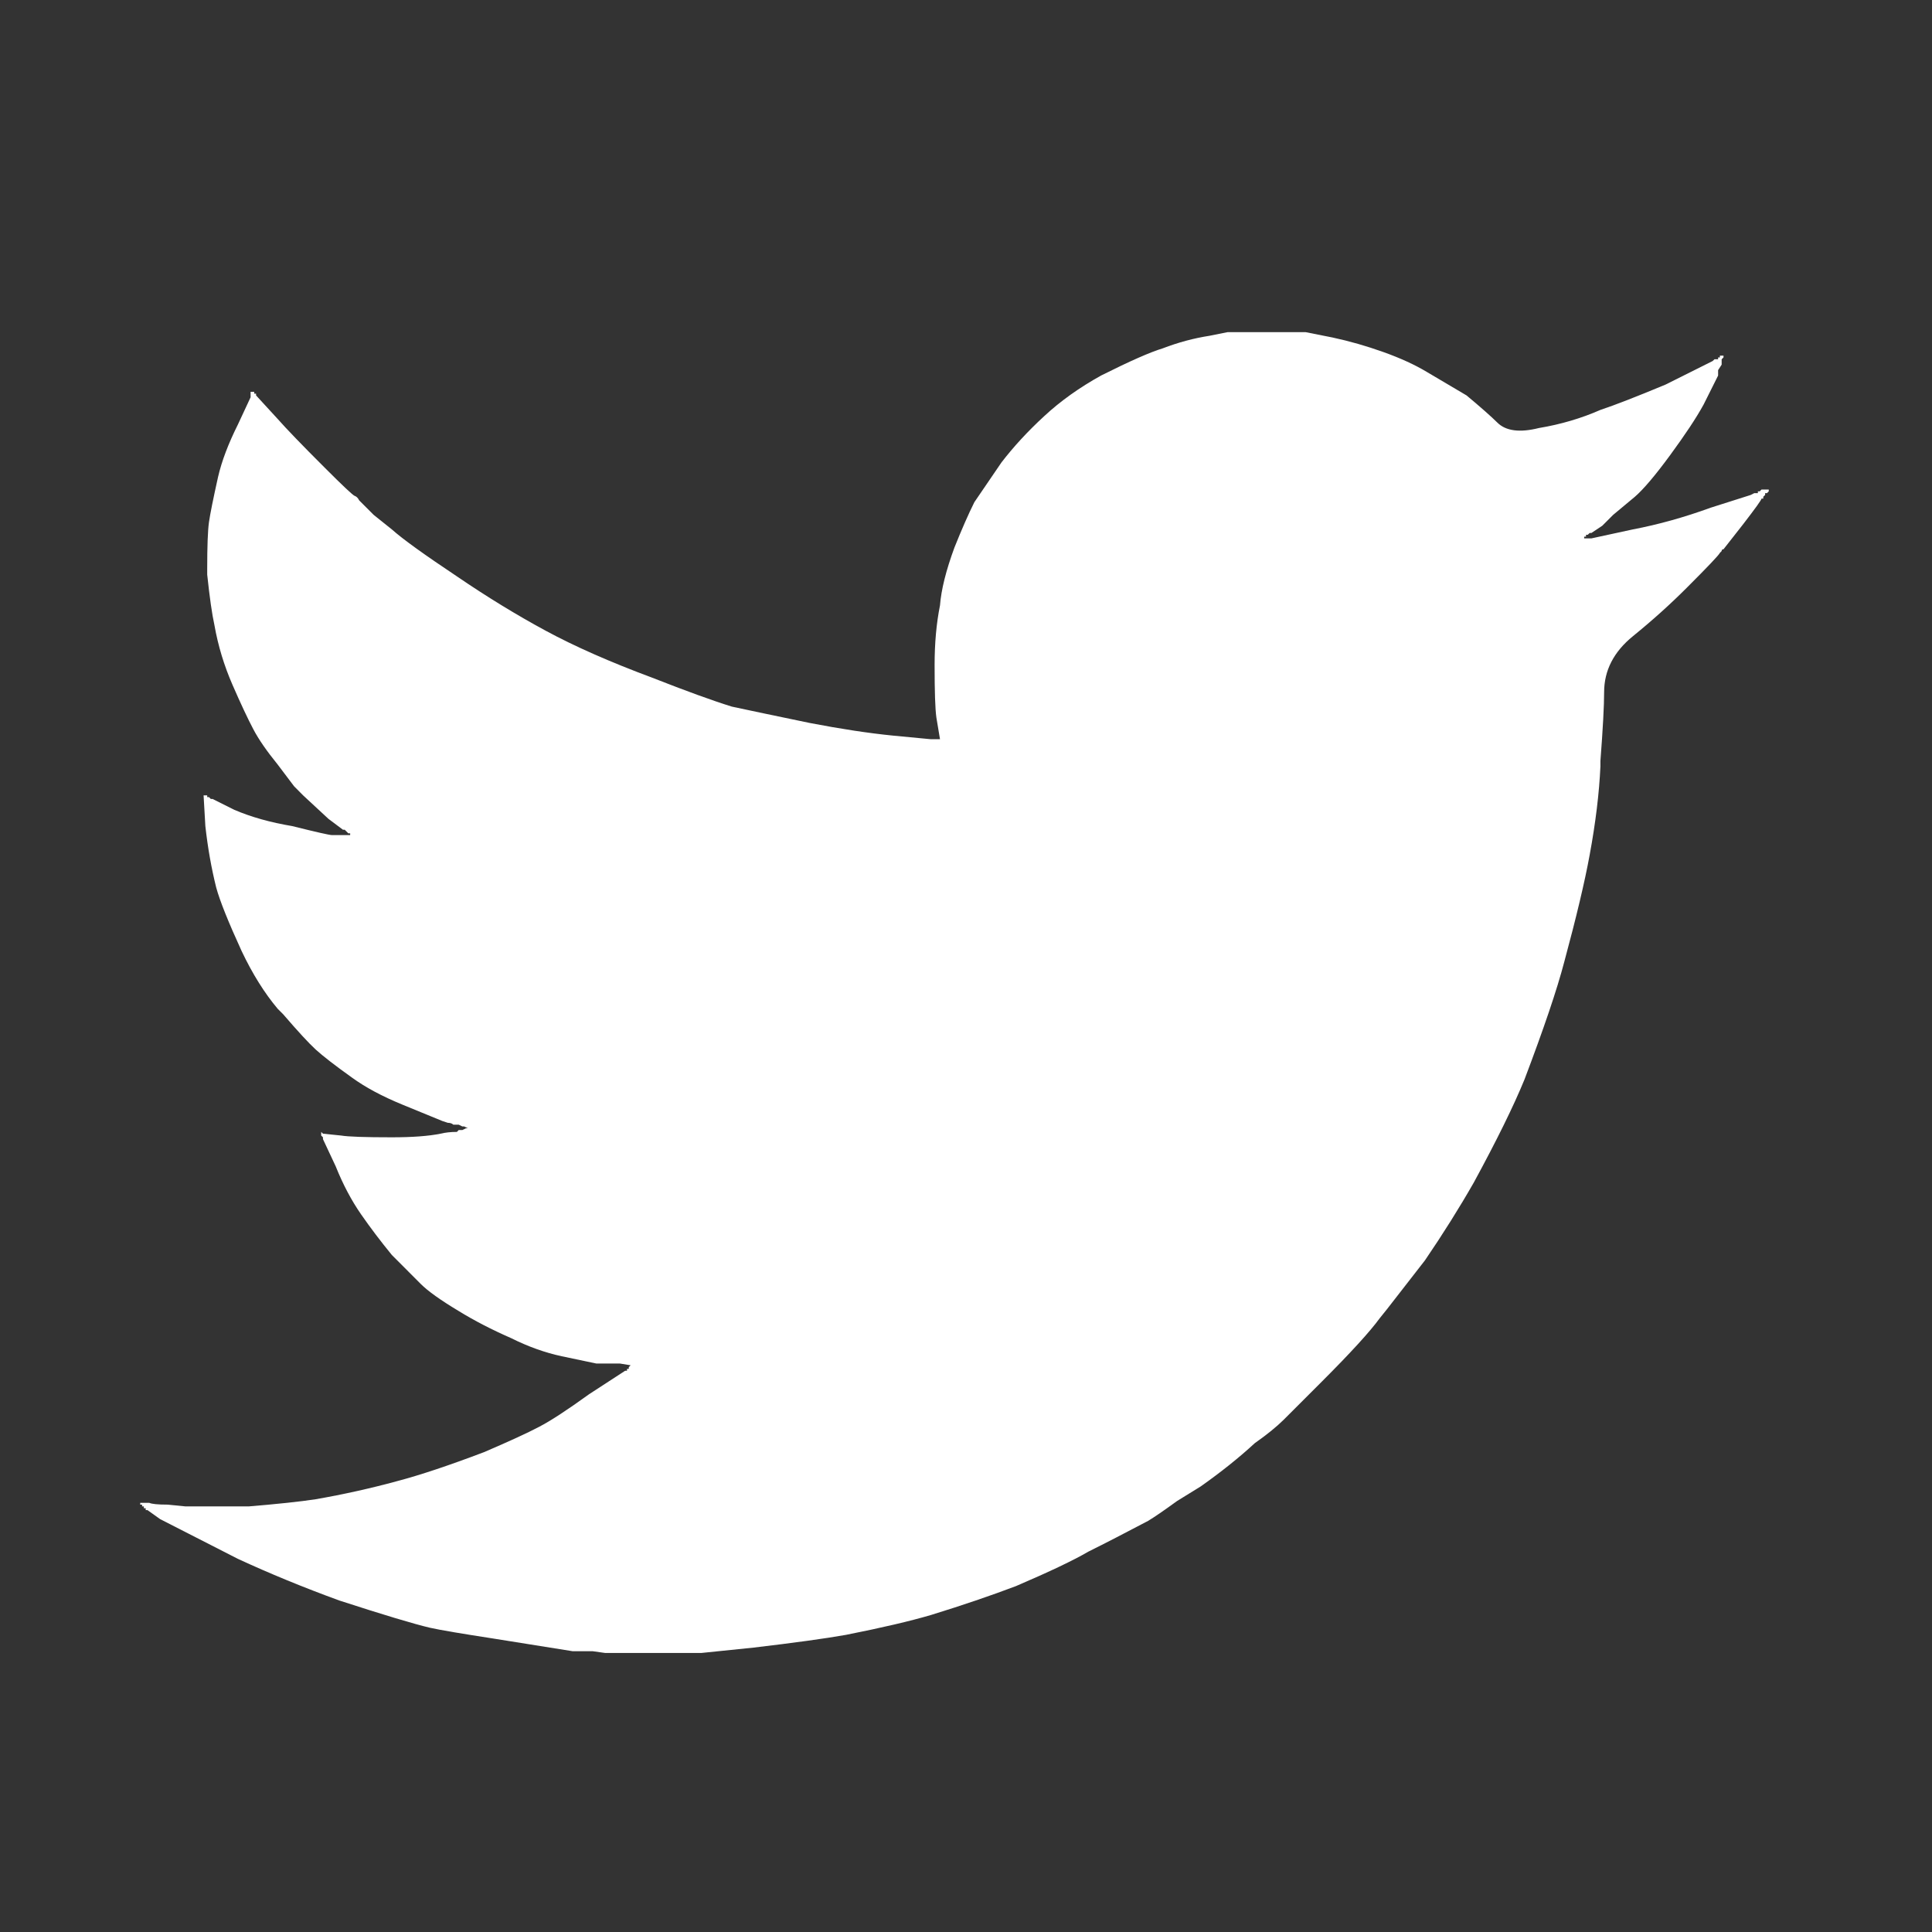 <svg width="24" height="24" viewBox="0 0 24 24" fill="none" xmlns="http://www.w3.org/2000/svg">
<rect x="0" y="0" width="24" height="24" fill="#333333" stroke="none"/>
<path d="M15.251 4.126H16.218L16.555 4.193C16.765 4.238 16.974 4.298 17.184 4.373C17.394 4.448 17.574 4.53 17.724 4.62L18.218 4.912C18.398 5.062 18.525 5.175 18.6 5.249C18.705 5.354 18.878 5.377 19.117 5.317C19.387 5.272 19.642 5.197 19.881 5.092C20.061 5.032 20.331 4.927 20.691 4.777L21.275 4.485L21.298 4.463H21.343V4.44H21.365V4.418H21.41V4.44L21.387 4.463V4.53L21.343 4.598V4.665L21.163 5.025C21.073 5.19 20.934 5.399 20.747 5.654C20.56 5.909 20.413 6.081 20.309 6.171L20.039 6.396C20.024 6.411 19.994 6.441 19.949 6.486L19.904 6.531L19.769 6.621H19.747L19.724 6.643H19.702V6.666H19.679V6.688H19.769L20.286 6.576C20.601 6.516 20.923 6.426 21.253 6.306L21.747 6.149L21.792 6.126H21.837V6.104H21.86L21.882 6.081H21.972V6.104L21.95 6.126H21.927V6.149L21.904 6.171V6.194H21.882C21.882 6.209 21.807 6.313 21.657 6.508L21.41 6.823C21.395 6.823 21.387 6.83 21.387 6.845L21.365 6.868C21.35 6.898 21.215 7.04 20.96 7.295C20.751 7.505 20.526 7.707 20.286 7.902C20.046 8.097 19.927 8.329 19.927 8.599C19.927 8.763 19.912 9.048 19.881 9.453V9.52C19.866 9.85 19.822 10.217 19.747 10.622C19.687 10.951 19.582 11.393 19.432 11.948C19.342 12.292 19.177 12.779 18.938 13.409C18.803 13.739 18.593 14.166 18.308 14.69C18.128 15.005 17.926 15.327 17.701 15.657C17.596 15.791 17.439 15.994 17.229 16.264L17.139 16.376C17.019 16.541 16.78 16.803 16.42 17.163L15.948 17.635C15.858 17.724 15.738 17.822 15.588 17.927C15.393 18.107 15.169 18.286 14.914 18.466L14.622 18.646C14.457 18.766 14.337 18.848 14.262 18.893C13.977 19.043 13.73 19.171 13.52 19.275C13.341 19.38 13.041 19.523 12.621 19.703C12.307 19.822 11.954 19.942 11.565 20.062C11.31 20.137 10.958 20.22 10.508 20.309C10.254 20.354 9.872 20.407 9.362 20.467L8.71 20.534H7.519L7.362 20.512H7.114L6.125 20.354C5.736 20.294 5.473 20.25 5.339 20.22C5.144 20.174 4.769 20.062 4.215 19.882C3.765 19.718 3.346 19.545 2.956 19.365L1.989 18.871L1.832 18.759H1.81V18.736H1.787V18.713H1.765V18.691H1.742V18.669H1.855C1.885 18.683 1.959 18.691 2.079 18.691L2.304 18.713H3.091C3.45 18.683 3.728 18.654 3.922 18.624C4.267 18.564 4.604 18.489 4.934 18.399C5.219 18.324 5.578 18.204 6.013 18.039C6.328 17.904 6.556 17.799 6.698 17.724C6.841 17.65 7.047 17.515 7.317 17.32L7.766 17.028H7.789V17.005H7.811V16.983L7.834 16.96L7.699 16.938H7.407L6.979 16.848C6.77 16.803 6.56 16.728 6.35 16.623C6.11 16.518 5.893 16.406 5.698 16.286C5.473 16.151 5.316 16.039 5.226 15.949L4.867 15.589C4.732 15.424 4.604 15.256 4.484 15.083C4.365 14.911 4.26 14.713 4.17 14.488L4.012 14.151V14.128L3.99 14.106V14.061L4.012 14.083L4.237 14.106C4.327 14.121 4.537 14.128 4.867 14.128C5.121 14.128 5.324 14.113 5.473 14.083C5.533 14.068 5.601 14.061 5.676 14.061L5.698 14.038H5.743L5.788 14.016H5.811L5.766 13.993H5.743L5.698 13.971H5.631C5.616 13.956 5.593 13.948 5.563 13.948L5.496 13.926L5.001 13.723C4.747 13.619 4.537 13.506 4.372 13.386C4.162 13.236 4.012 13.12 3.922 13.038C3.833 12.956 3.698 12.809 3.518 12.6L3.45 12.532C3.286 12.337 3.136 12.098 3.001 11.813C2.836 11.453 2.731 11.191 2.686 11.026C2.626 10.786 2.581 10.532 2.551 10.262L2.529 9.88H2.574V9.902H2.596L2.619 9.925H2.641L2.911 10.06C3.121 10.15 3.361 10.217 3.63 10.262C3.93 10.337 4.095 10.374 4.125 10.374H4.372H4.35V10.352H4.327L4.282 10.307H4.26L4.08 10.172L3.765 9.88L3.653 9.767C3.563 9.648 3.495 9.558 3.45 9.498C3.316 9.333 3.214 9.187 3.147 9.059C3.08 8.932 2.993 8.748 2.889 8.509C2.784 8.269 2.709 8.022 2.664 7.767C2.634 7.632 2.604 7.422 2.574 7.138V7.07C2.574 6.785 2.581 6.591 2.596 6.486C2.611 6.381 2.649 6.194 2.709 5.924C2.754 5.729 2.836 5.512 2.956 5.272L3.113 4.935V4.867H3.136H3.158V4.89H3.181V4.912L3.45 5.205C3.555 5.324 3.75 5.527 4.035 5.811C4.26 6.036 4.383 6.152 4.406 6.16C4.428 6.167 4.447 6.186 4.462 6.216L4.507 6.261C4.522 6.276 4.567 6.321 4.642 6.396L4.867 6.576C5.001 6.696 5.271 6.89 5.676 7.16C6.05 7.415 6.418 7.64 6.777 7.834C7.137 8.029 7.579 8.224 8.103 8.419C8.523 8.584 8.853 8.704 9.092 8.778C9.302 8.823 9.624 8.891 10.059 8.981C10.448 9.056 10.793 9.108 11.093 9.138L11.565 9.183H11.677L11.632 8.913C11.617 8.808 11.61 8.591 11.61 8.261C11.61 7.992 11.632 7.744 11.677 7.52C11.692 7.325 11.752 7.085 11.857 6.8C11.947 6.576 12.029 6.388 12.104 6.238L12.441 5.744C12.591 5.549 12.767 5.358 12.97 5.171C13.172 4.983 13.408 4.815 13.678 4.665C14.037 4.485 14.292 4.373 14.442 4.328C14.637 4.253 14.832 4.201 15.026 4.171L15.251 4.126Z" fill="white"/>
</svg>
